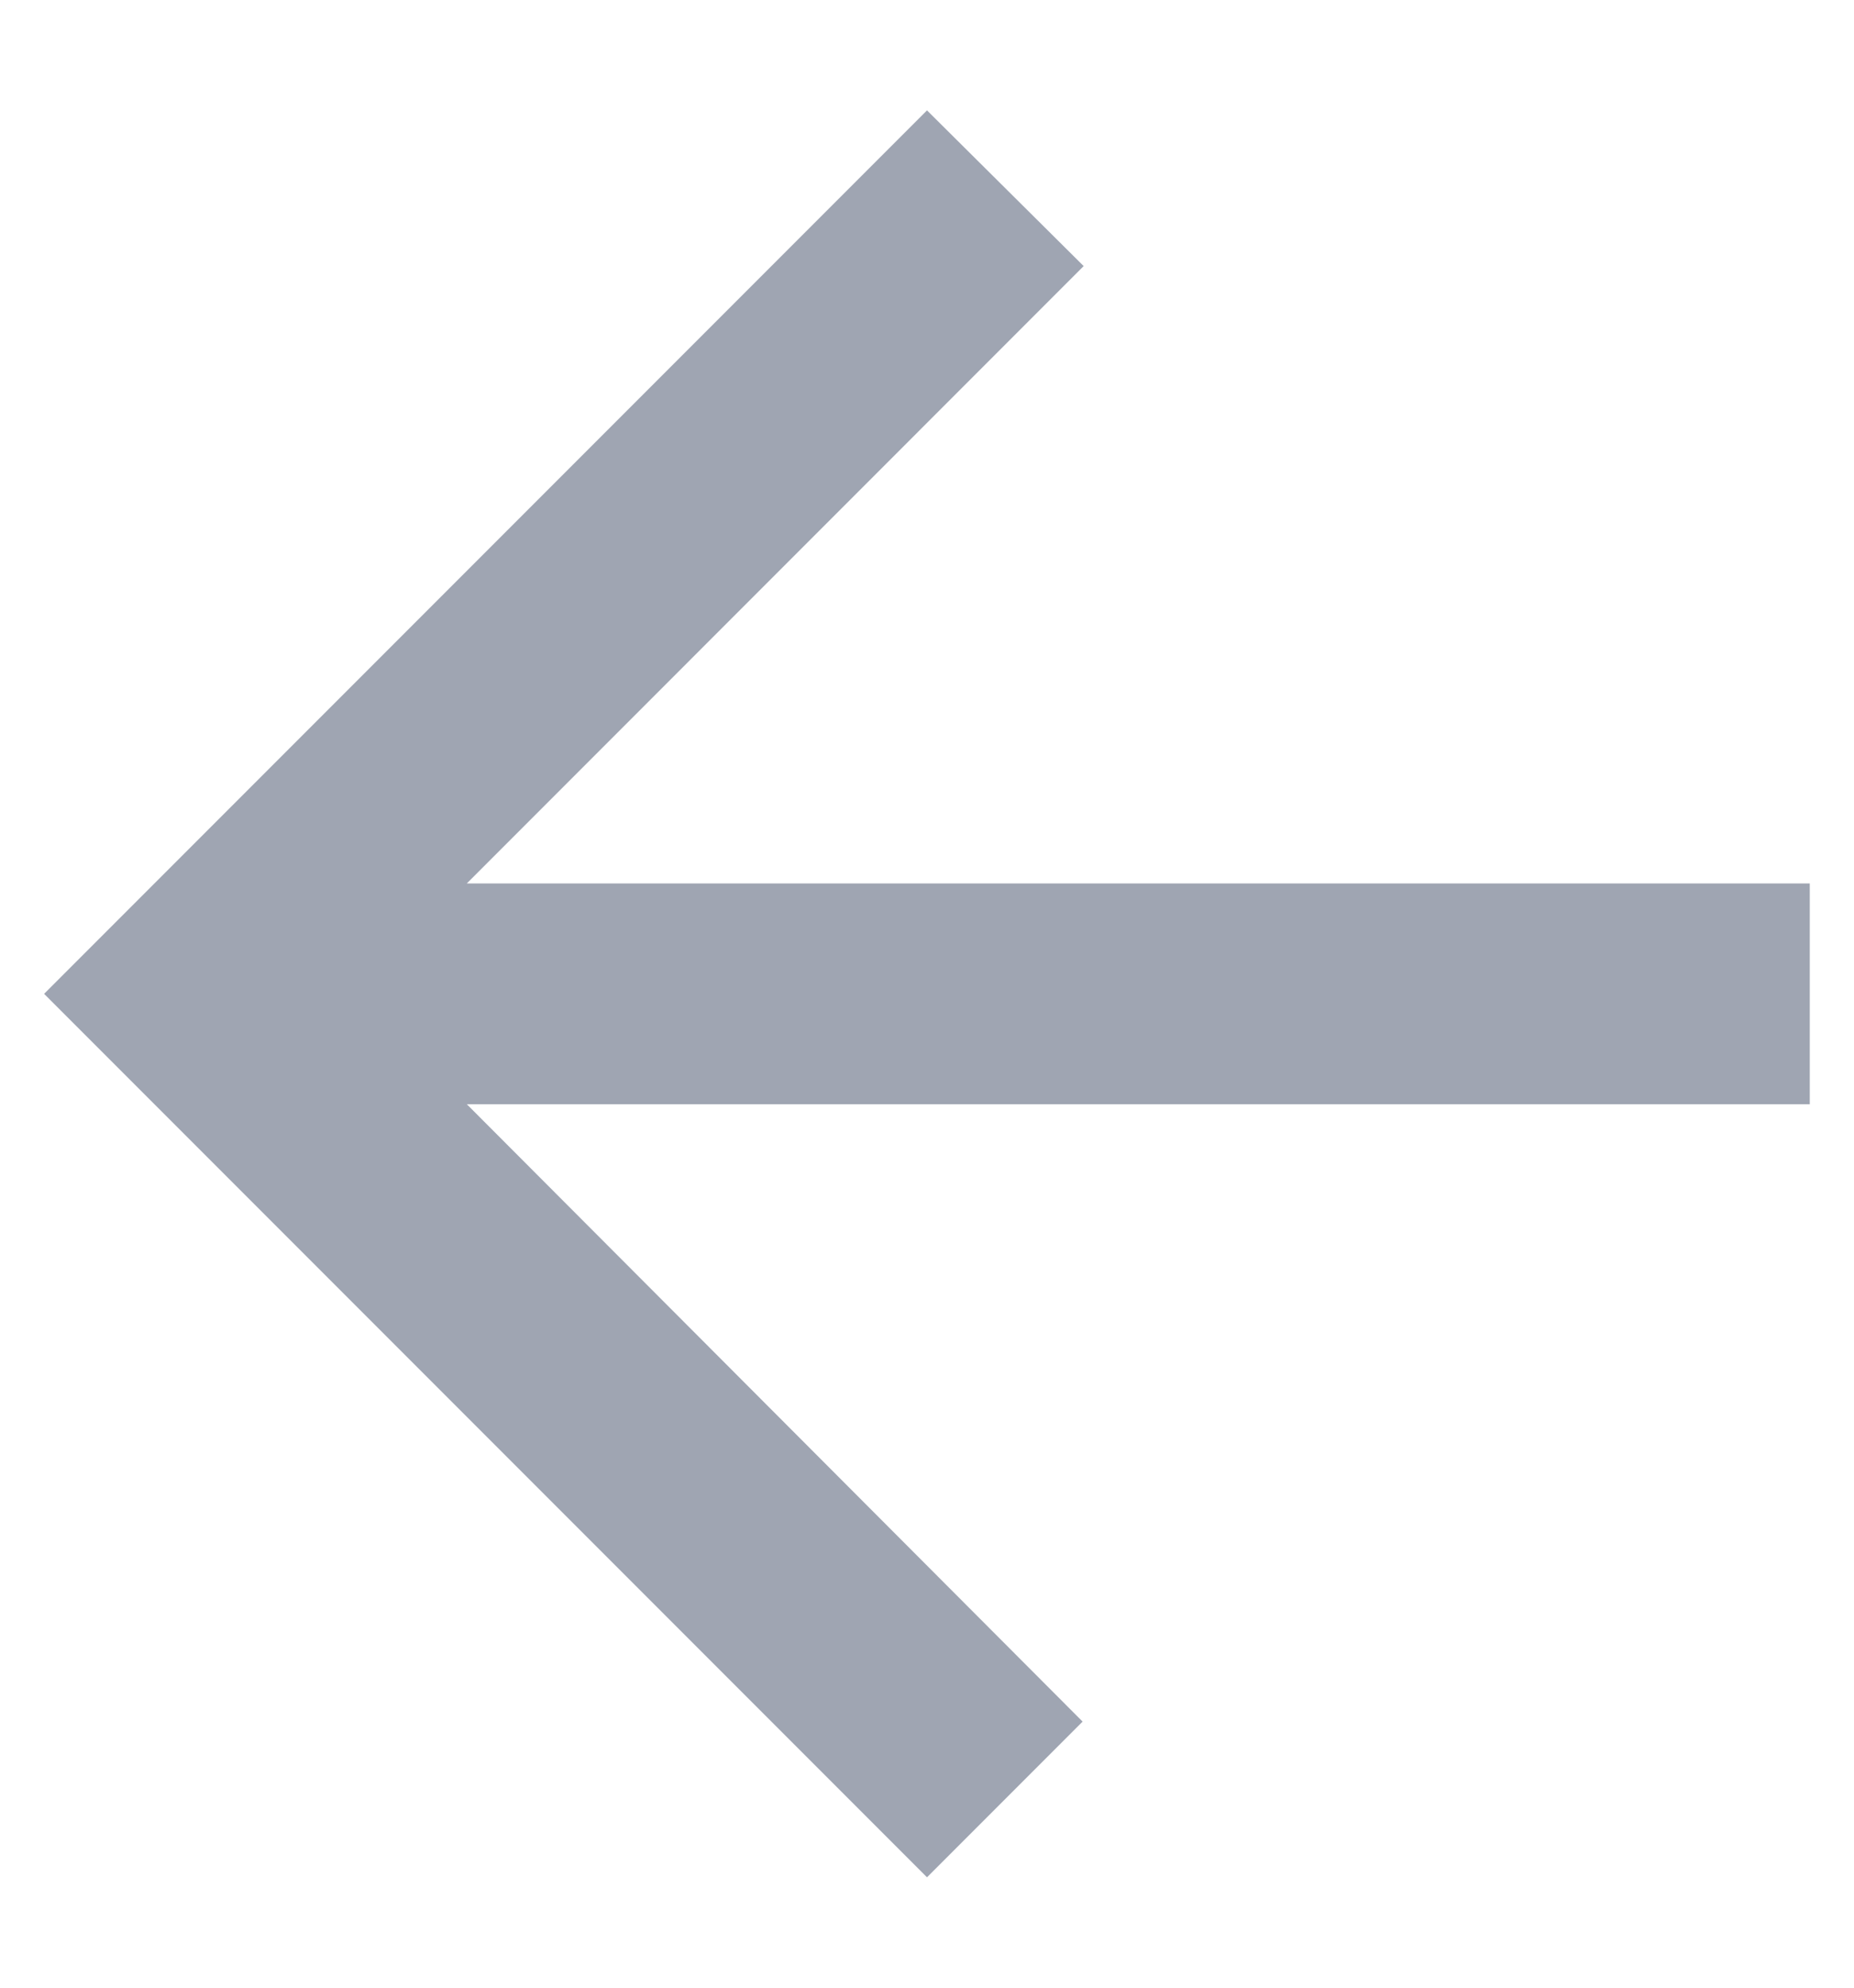 <svg width="14" height="15" viewBox="0 0 14 15" fill="none" xmlns="http://www.w3.org/2000/svg">
<path d="M13.666 6.667H3.525L8.183 2.008L7 0.833L0.333 7.5L7 14.167L8.175 12.992L3.525 8.333H13.666V6.667Z" fill="#9FA5B2"/>
</svg>
